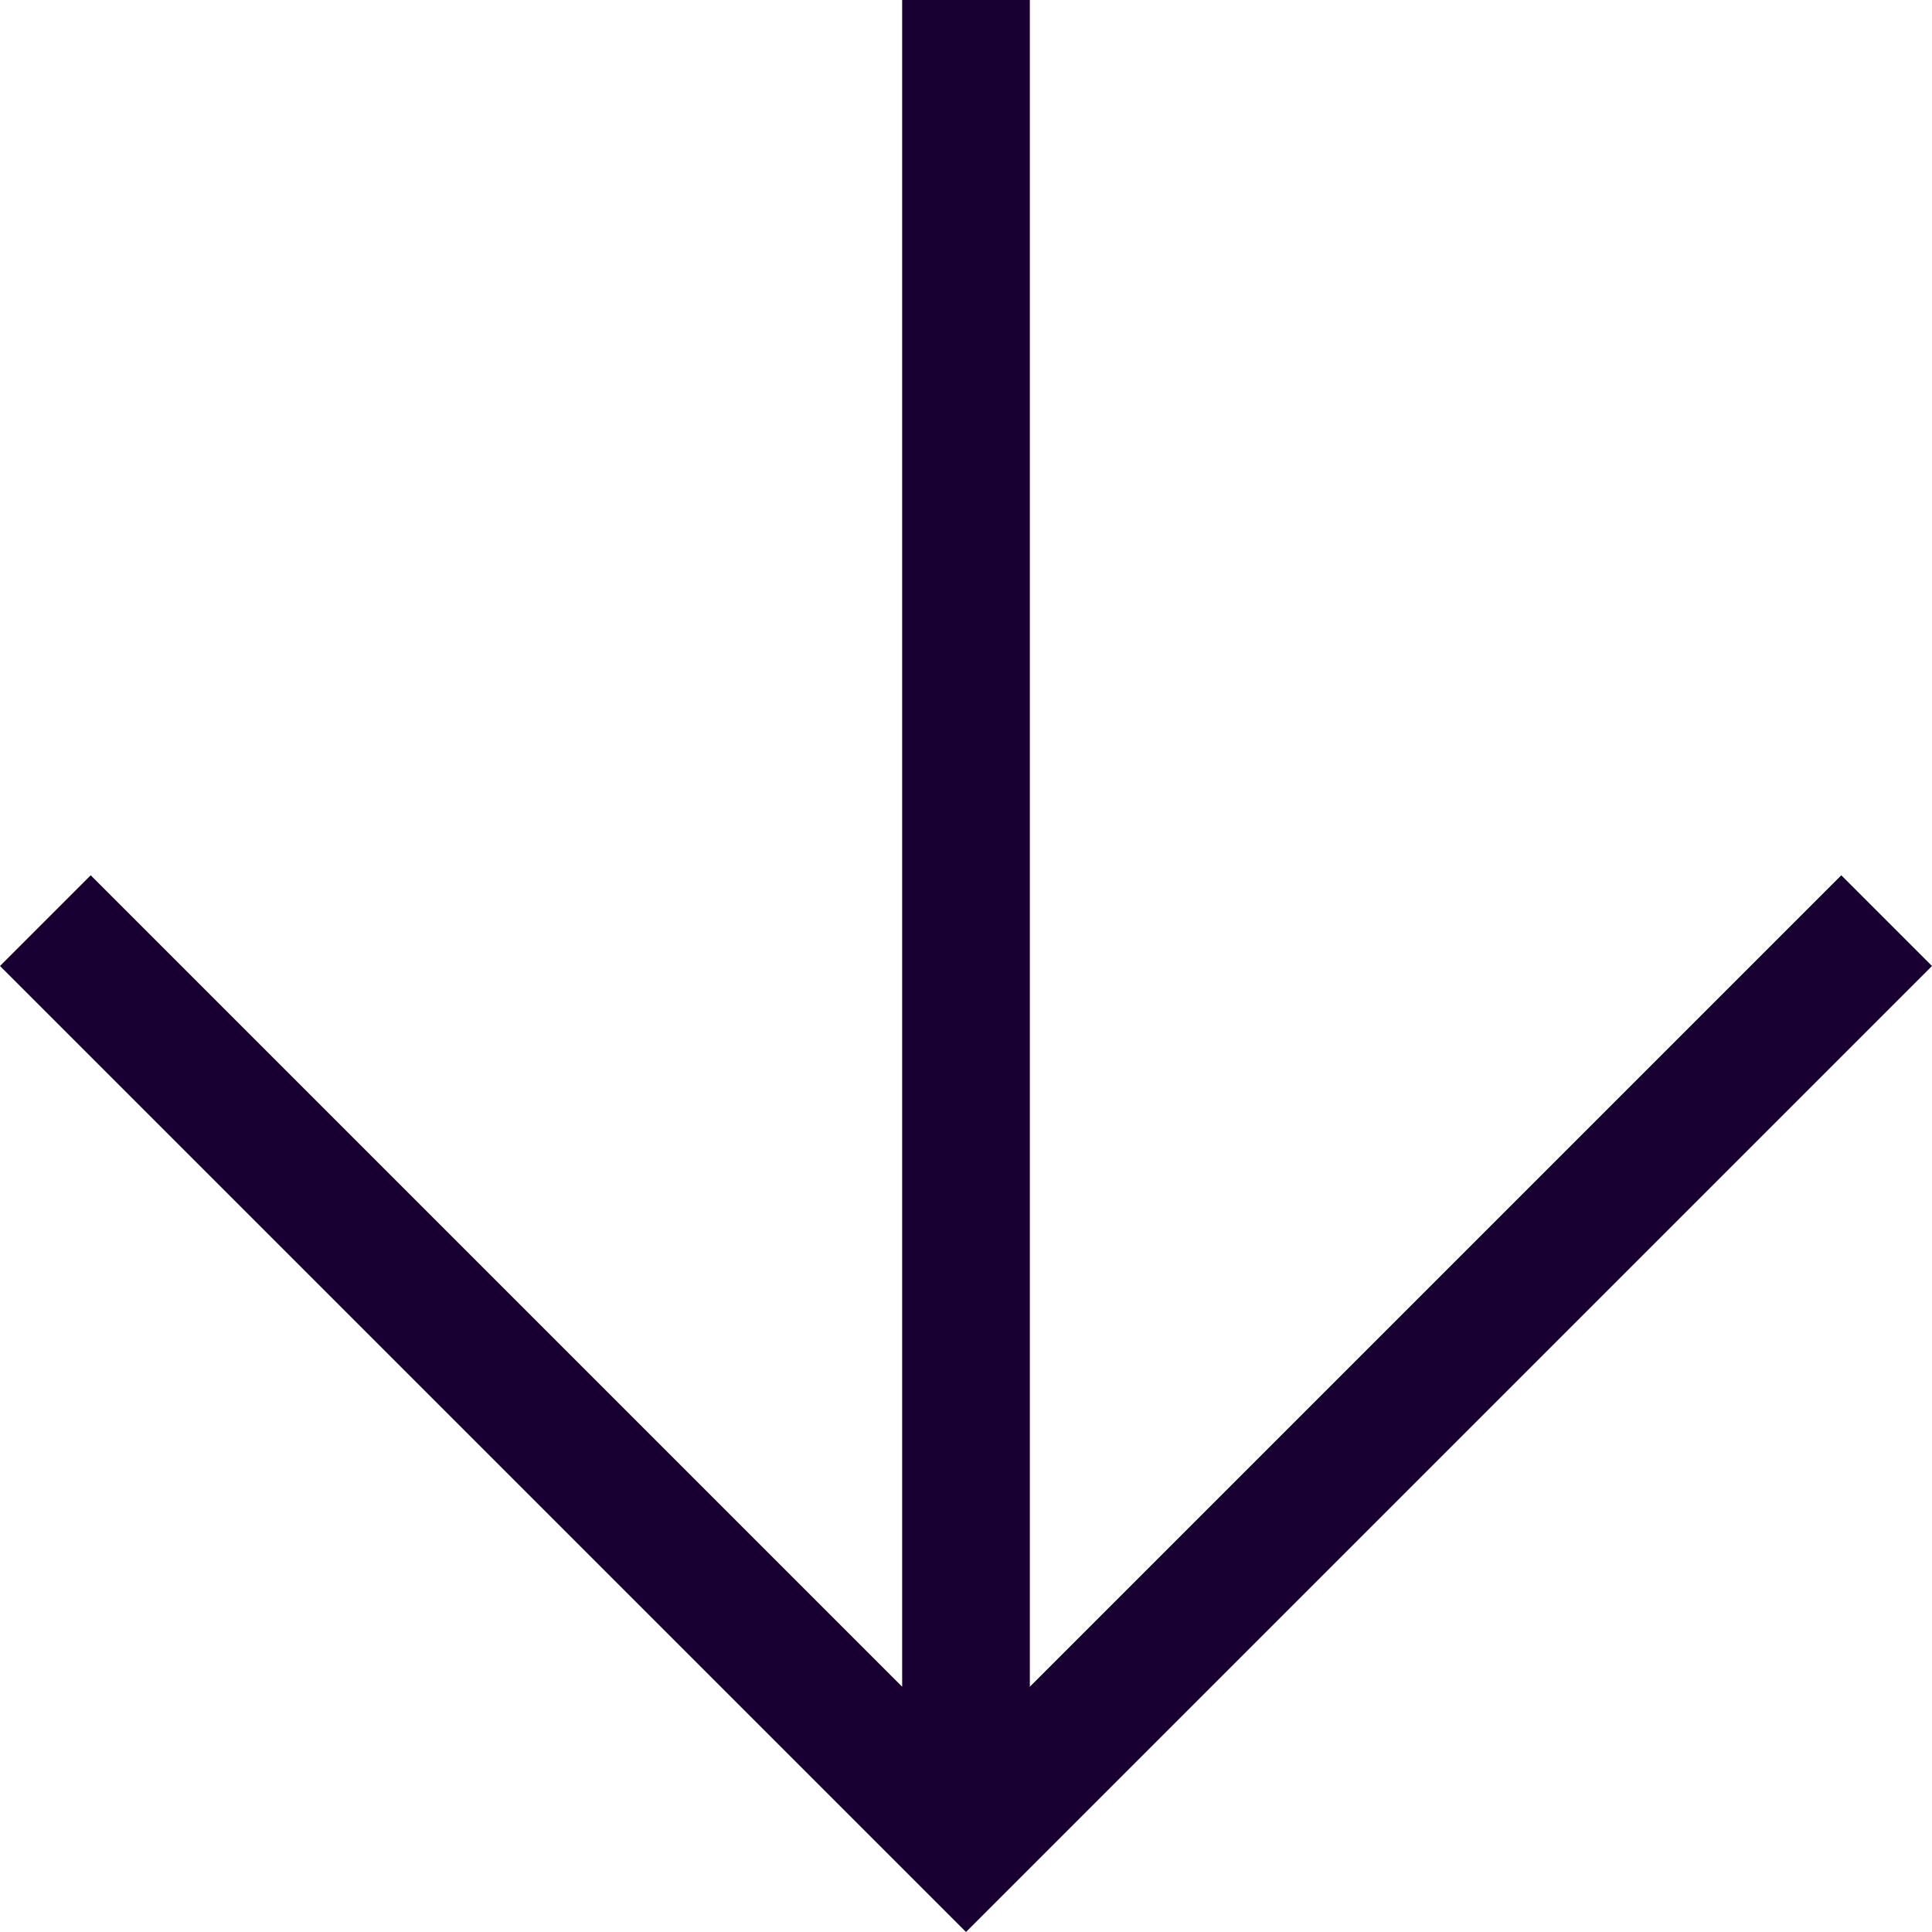 <?xml version="1.0" encoding="utf-8"?>
<!-- Generator: Adobe Illustrator 26.2.1, SVG Export Plug-In . SVG Version: 6.00 Build 0)  -->
<svg version="1.1" id="Layer_1" xmlns="http://www.w3.org/2000/svg" xmlns:xlink="http://www.w3.org/1999/xlink" x="0px" y="0px"
	 viewBox="0 0 23 23" style="enable-background:new 0 0 23 23;" xml:space="preserve">
<style type="text/css">
	.st0{fill:#190033;}
</style>
<polygon class="st0" points="12.58,21.92 23,11.5 21.92,10.42 12.26,20.08 12.26,0 10.74,0 10.74,20.08 1.08,10.42 0,11.5 
	10.42,21.92 11.5,23 "/>
</svg>
